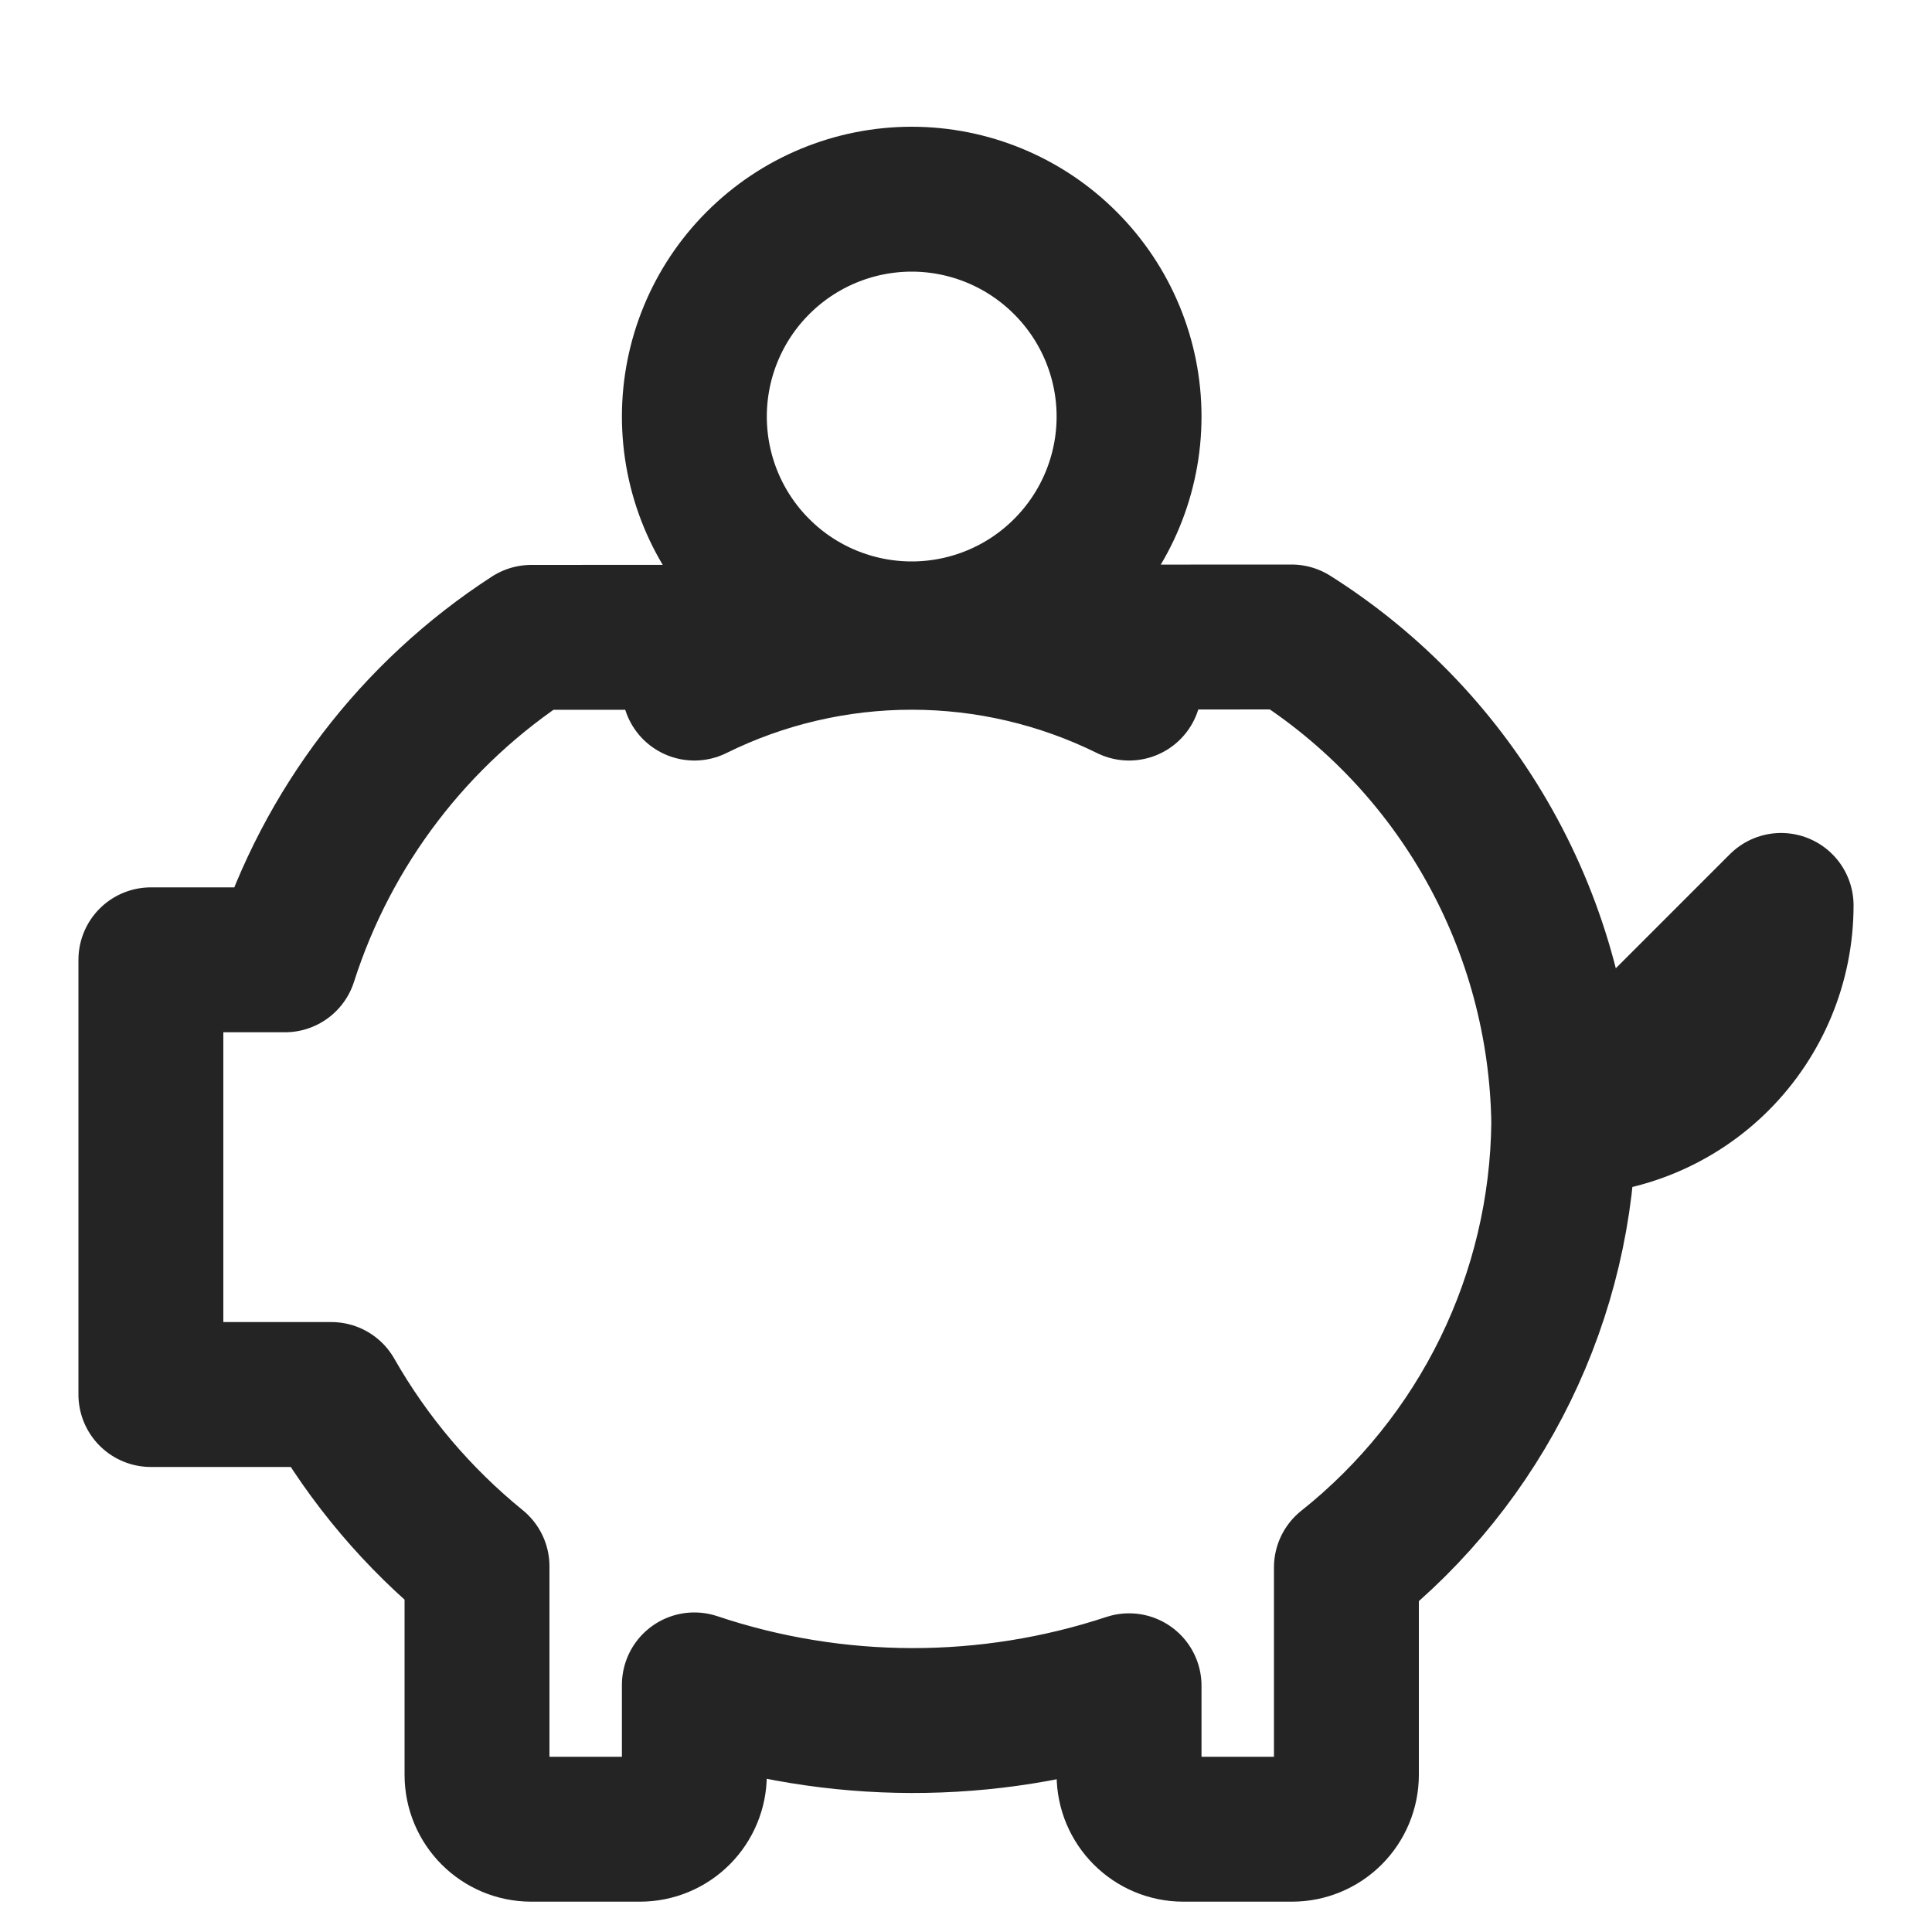 <?xml version="1.0" encoding="UTF-8"?> <svg xmlns="http://www.w3.org/2000/svg" width="20" height="20" viewBox="0 0 20 20" fill="none"> <path d="M7.188 7.123C7.887 6.777 8.657 6.597 9.438 6.597C10.218 6.597 10.988 6.777 11.688 7.123M18.438 9.373C18.438 9.97 18.2 10.542 17.779 10.964C17.357 11.386 16.784 11.623 16.188 11.623L18.438 9.373ZM5.5 6.598C4.29 7.382 3.389 8.562 2.95 9.936H1.562V14.436H3.43C3.818 15.117 4.329 15.72 4.938 16.215V18.373C4.938 18.684 5.189 18.936 5.5 18.936H6.625C6.774 18.936 6.917 18.877 7.023 18.771C7.128 18.666 7.188 18.522 7.188 18.373V17.442C8.647 17.931 10.226 17.934 11.688 17.451V18.373C11.688 18.684 11.94 18.936 12.25 18.936H13.375C13.524 18.936 13.667 18.877 13.773 18.771C13.878 18.666 13.938 18.522 13.938 18.373V16.226C14.631 15.675 15.194 14.975 15.583 14.179C15.972 13.383 16.179 12.509 16.188 11.623C16.174 10.617 15.909 9.629 15.417 8.751C14.925 7.872 14.221 7.131 13.37 6.594L5.5 6.598Z" stroke="#242424" stroke-width="1.5" stroke-linecap="round" stroke-linejoin="round"></path> <path fill-rule="evenodd" clip-rule="evenodd" d="M9.438 2.062C10.034 2.062 10.607 2.3 11.028 2.722C11.45 3.143 11.688 3.716 11.688 4.312C11.688 4.909 11.45 5.482 11.028 5.903C10.607 6.325 10.034 6.562 9.438 6.562C8.841 6.562 8.268 6.325 7.847 5.903C7.425 5.482 7.188 4.909 7.188 4.312C7.188 3.716 7.425 3.143 7.847 2.722C8.268 2.3 8.841 2.062 9.438 2.062Z" stroke="#242424" stroke-width="1.5" stroke-linecap="round" stroke-linejoin="round"></path> </svg> 